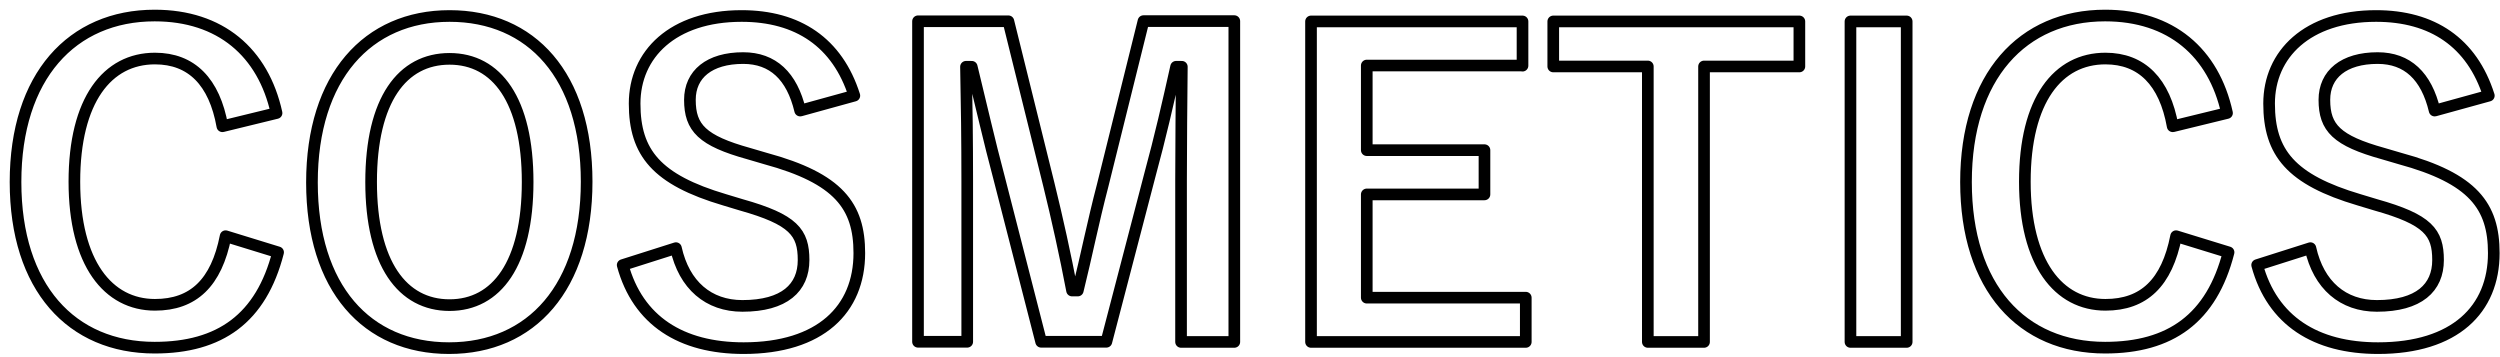 <svg width="161" height="23" viewBox="0 0 161 23" fill="none" xmlns="http://www.w3.org/2000/svg"><g stroke="#000" stroke-width=".75" stroke-linejoin="round"><path d="M14.32 8.13c-.51-2.87-1.99-4.36-4.34-4.36-3.06 0-5.19 2.66-5.19 7.93s2.18 7.93 5.19 7.93c2.47 0 3.96-1.41 4.55-4.42l3.38 1.04c-1.09 4.26-3.75 6.14-7.95 6.14C4.61 22.39 1 18.53 1 11.72 1 4.91 4.64 1 9.96 1c4.23 0 6.99 2.37 7.85 6.28l-3.48.85h-.01zM37.78 11.7c0 6.81-3.56 10.72-8.86 10.72-5.3 0-8.83-3.86-8.83-10.67 0-6.81 3.59-10.72 8.86-10.72s8.83 3.83 8.83 10.67zm-13.88.02c0 5.27 2.02 7.93 5.05 7.93s5.03-2.66 5.03-7.93-1.99-7.93-5.03-7.93-5.05 2.63-5.05 7.93zM51.53 7.12c-.53-2.23-1.76-3.38-3.67-3.38-2.18 0-3.43 1.04-3.43 2.69 0 1.81.8 2.63 3.78 3.46l1.09.32c4.71 1.28 6.04 3.06 6.04 6.09 0 3.62-2.5 6.12-7.45 6.12-4.02 0-6.81-1.76-7.79-5.35l3.43-1.09c.53 2.39 2.1 3.72 4.28 3.72 2.71 0 3.94-1.17 3.94-2.95 0-1.78-.64-2.61-4.02-3.56l-1.06-.32c-4.39-1.3-5.8-3.03-5.8-6.2 0-3.17 2.45-5.64 6.89-5.64 3.62 0 6.17 1.7 7.26 5.13l-3.48.96h-.01zM79.49 22.02h-3.43V11.59c0-2.58.03-4.84.05-7.29h-.37c-.53 2.37-1.01 4.49-1.7 7.02l-2.79 10.69h-4.2l-2.71-10.56c-.64-2.39-1.14-4.63-1.76-7.15h-.37c.05 2.39.08 4.79.08 7.34v10.37h-3.17V1.37h5.82l2.61 10.53c.53 2.15 1.06 4.55 1.49 6.81h.37c.56-2.26.98-4.39 1.6-6.76l2.63-10.59h5.85v20.66zM98.05 4.22H88.02v5.45h7.58v2.85h-7.58v6.65h10.24v2.85H84.43V1.38h13.62v2.85-.01zM115.88 4.28h-6.14v17.74h-3.62V4.28h-6.09v-2.9h15.85v2.9zM122.79 22.02h-3.62V1.38h3.62v20.64zM139.92 8.13c-.51-2.87-2-4.36-4.33-4.36-3.06 0-5.19 2.66-5.19 7.93s2.18 7.93 5.19 7.93c2.47 0 3.96-1.41 4.55-4.42l3.38 1.04c-1.09 4.26-3.75 6.14-7.95 6.14-5.35 0-8.96-3.86-8.96-10.67 0-6.81 3.64-10.72 8.96-10.72 4.23 0 6.99 2.37 7.85 6.28l-3.48.85h-.02zM156.79 7.12c-.53-2.23-1.76-3.38-3.67-3.38-2.18 0-3.43 1.04-3.43 2.69 0 1.81.8 2.63 3.78 3.46l1.09.32c4.71 1.28 6.04 3.06 6.04 6.09 0 3.62-2.5 6.12-7.45 6.12-4.02 0-6.81-1.76-7.79-5.35l3.43-1.09c.53 2.39 2.1 3.72 4.28 3.72 2.71 0 3.94-1.17 3.94-2.95 0-1.78-.64-2.61-4.02-3.56l-1.06-.32c-4.39-1.3-5.8-3.03-5.8-6.2 0-3.17 2.45-5.64 6.89-5.64 3.62 0 6.17 1.7 7.26 5.13l-3.48.96h-.01z"/></g></svg>